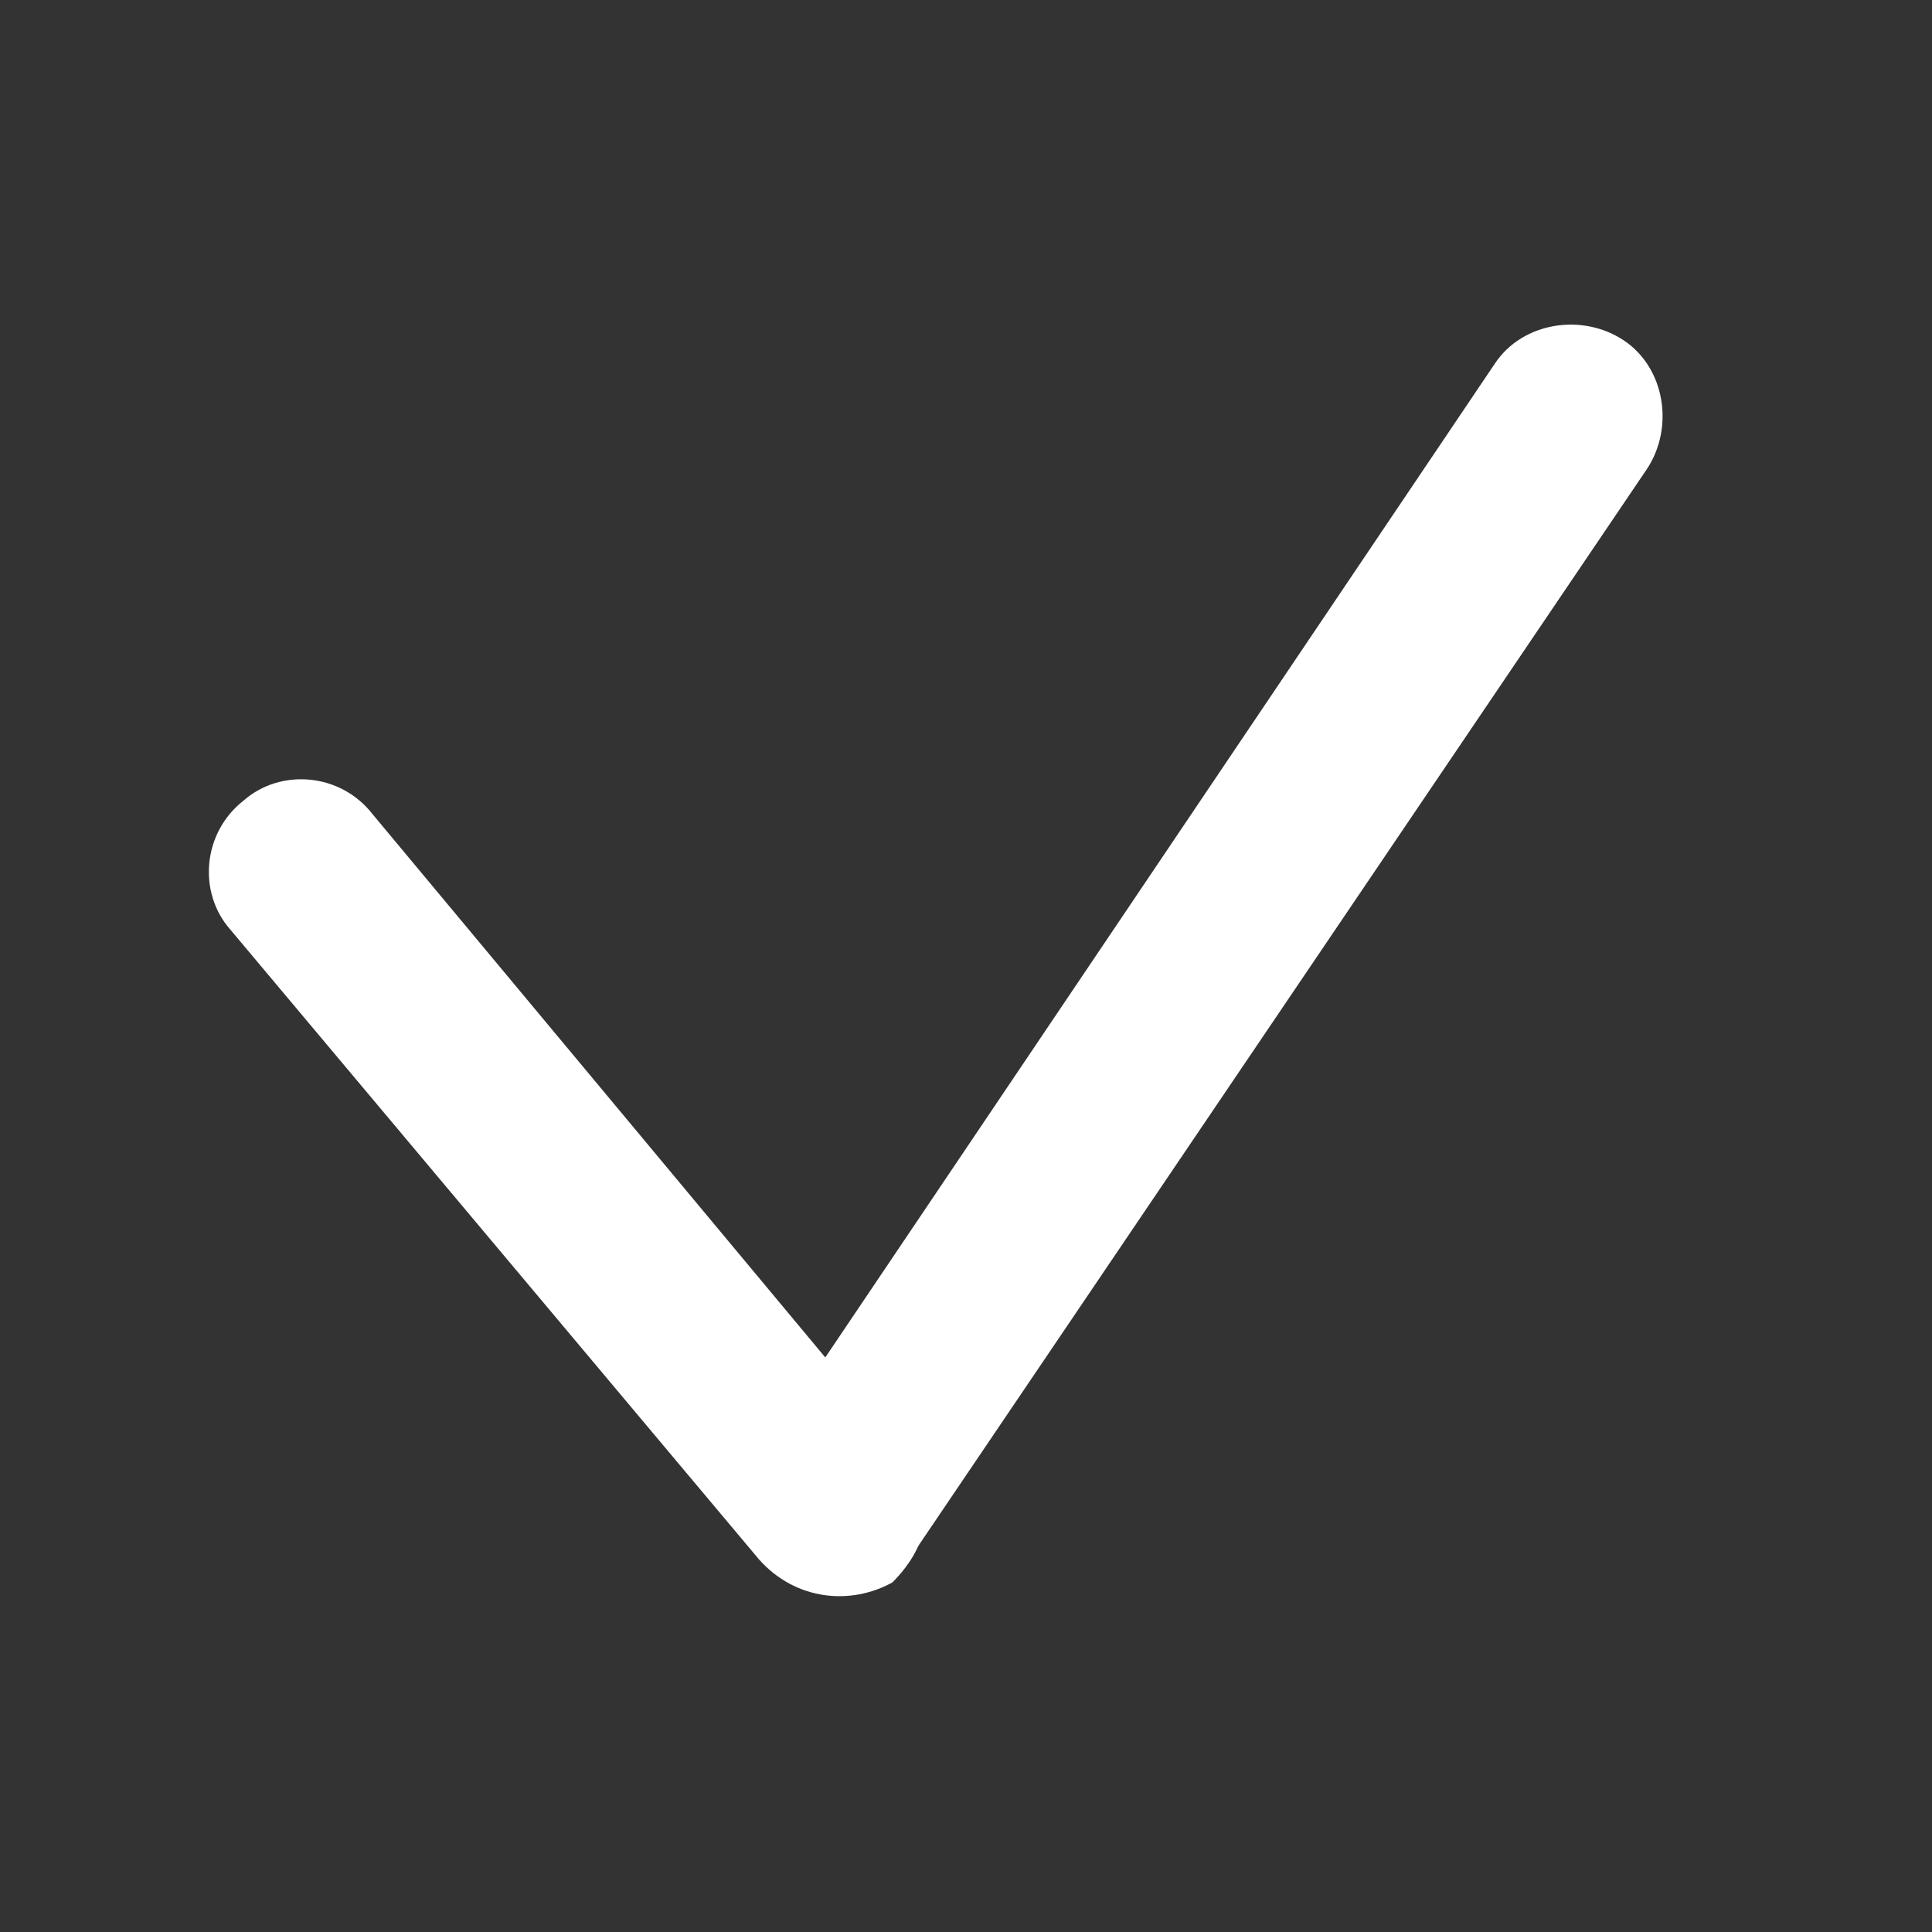 <?xml version="1.0" encoding="utf-8"?>
<!-- Generator: Adobe Illustrator 18.1.1, SVG Export Plug-In . SVG Version: 6.00 Build 0)  -->
<svg version="1.1" id="Layer_1" xmlns="http://www.w3.org/2000/svg" xmlns:xlink="http://www.w3.org/1999/xlink" x="0px" y="0px"
	 viewBox="0 0 42 42" enable-background="new 0 0 42 42" xml:space="preserve">
<rect x="0" y="0" width="42" height="42" fill="#333333" stroke="none"/>
<g id="icon_18_" display="none">
	<path display="inline" fill="#666766" d="M23.7,33.5c-0.4,0-0.9-0.2-1.2-0.5c-0.7-0.7-0.7-1.8,0-2.4l10.9-10.9L22.5,8.7
		c-0.7-0.7-0.7-1.8,0-2.4c0.7-0.7,1.8-0.7,2.4,0l12.1,12.1c0.7,0.7,0.7,1.8,0,2.5L25,33C24.6,33.3,24.2,33.5,23.7,33.5z"/>
	<path display="inline" fill="#666766" d="M35.9,21.3H4.7c-1,0-1.7-0.8-1.7-1.7c0-1,0.8-1.7,1.7-1.7h31.2c1,0,1.7,0.8,1.7,1.7
		C37.6,20.6,36.8,21.3,35.9,21.3z"/>
</g>
<g>
	<path fill="#FFFFFF" d="M16.5,33.9L5,20.2c-0.7-0.8-0.6-2.1,0.3-2.8c0.8-0.7,2.1-0.6,2.8,0.3l11.5,13.8c0.4,0.4,0.5,1,0.5,1.5
		c0,0.5-0.3,1-0.7,1.4C18.5,34.9,17.3,34.8,16.5,33.9z"/>
	<path fill="#FFFFFF" d="M19.9,33.7l15.9-23.5c0.6-0.9,0.4-2.2-0.5-2.8c-0.9-0.6-2.2-0.4-2.8,0.5L16.6,31.5c-0.3,0.5-0.4,1-0.3,1.5
		c0.1,0.5,0.4,1,0.8,1.3C18,34.9,19.3,34.6,19.9,33.7z"/>
</g>
</svg>
